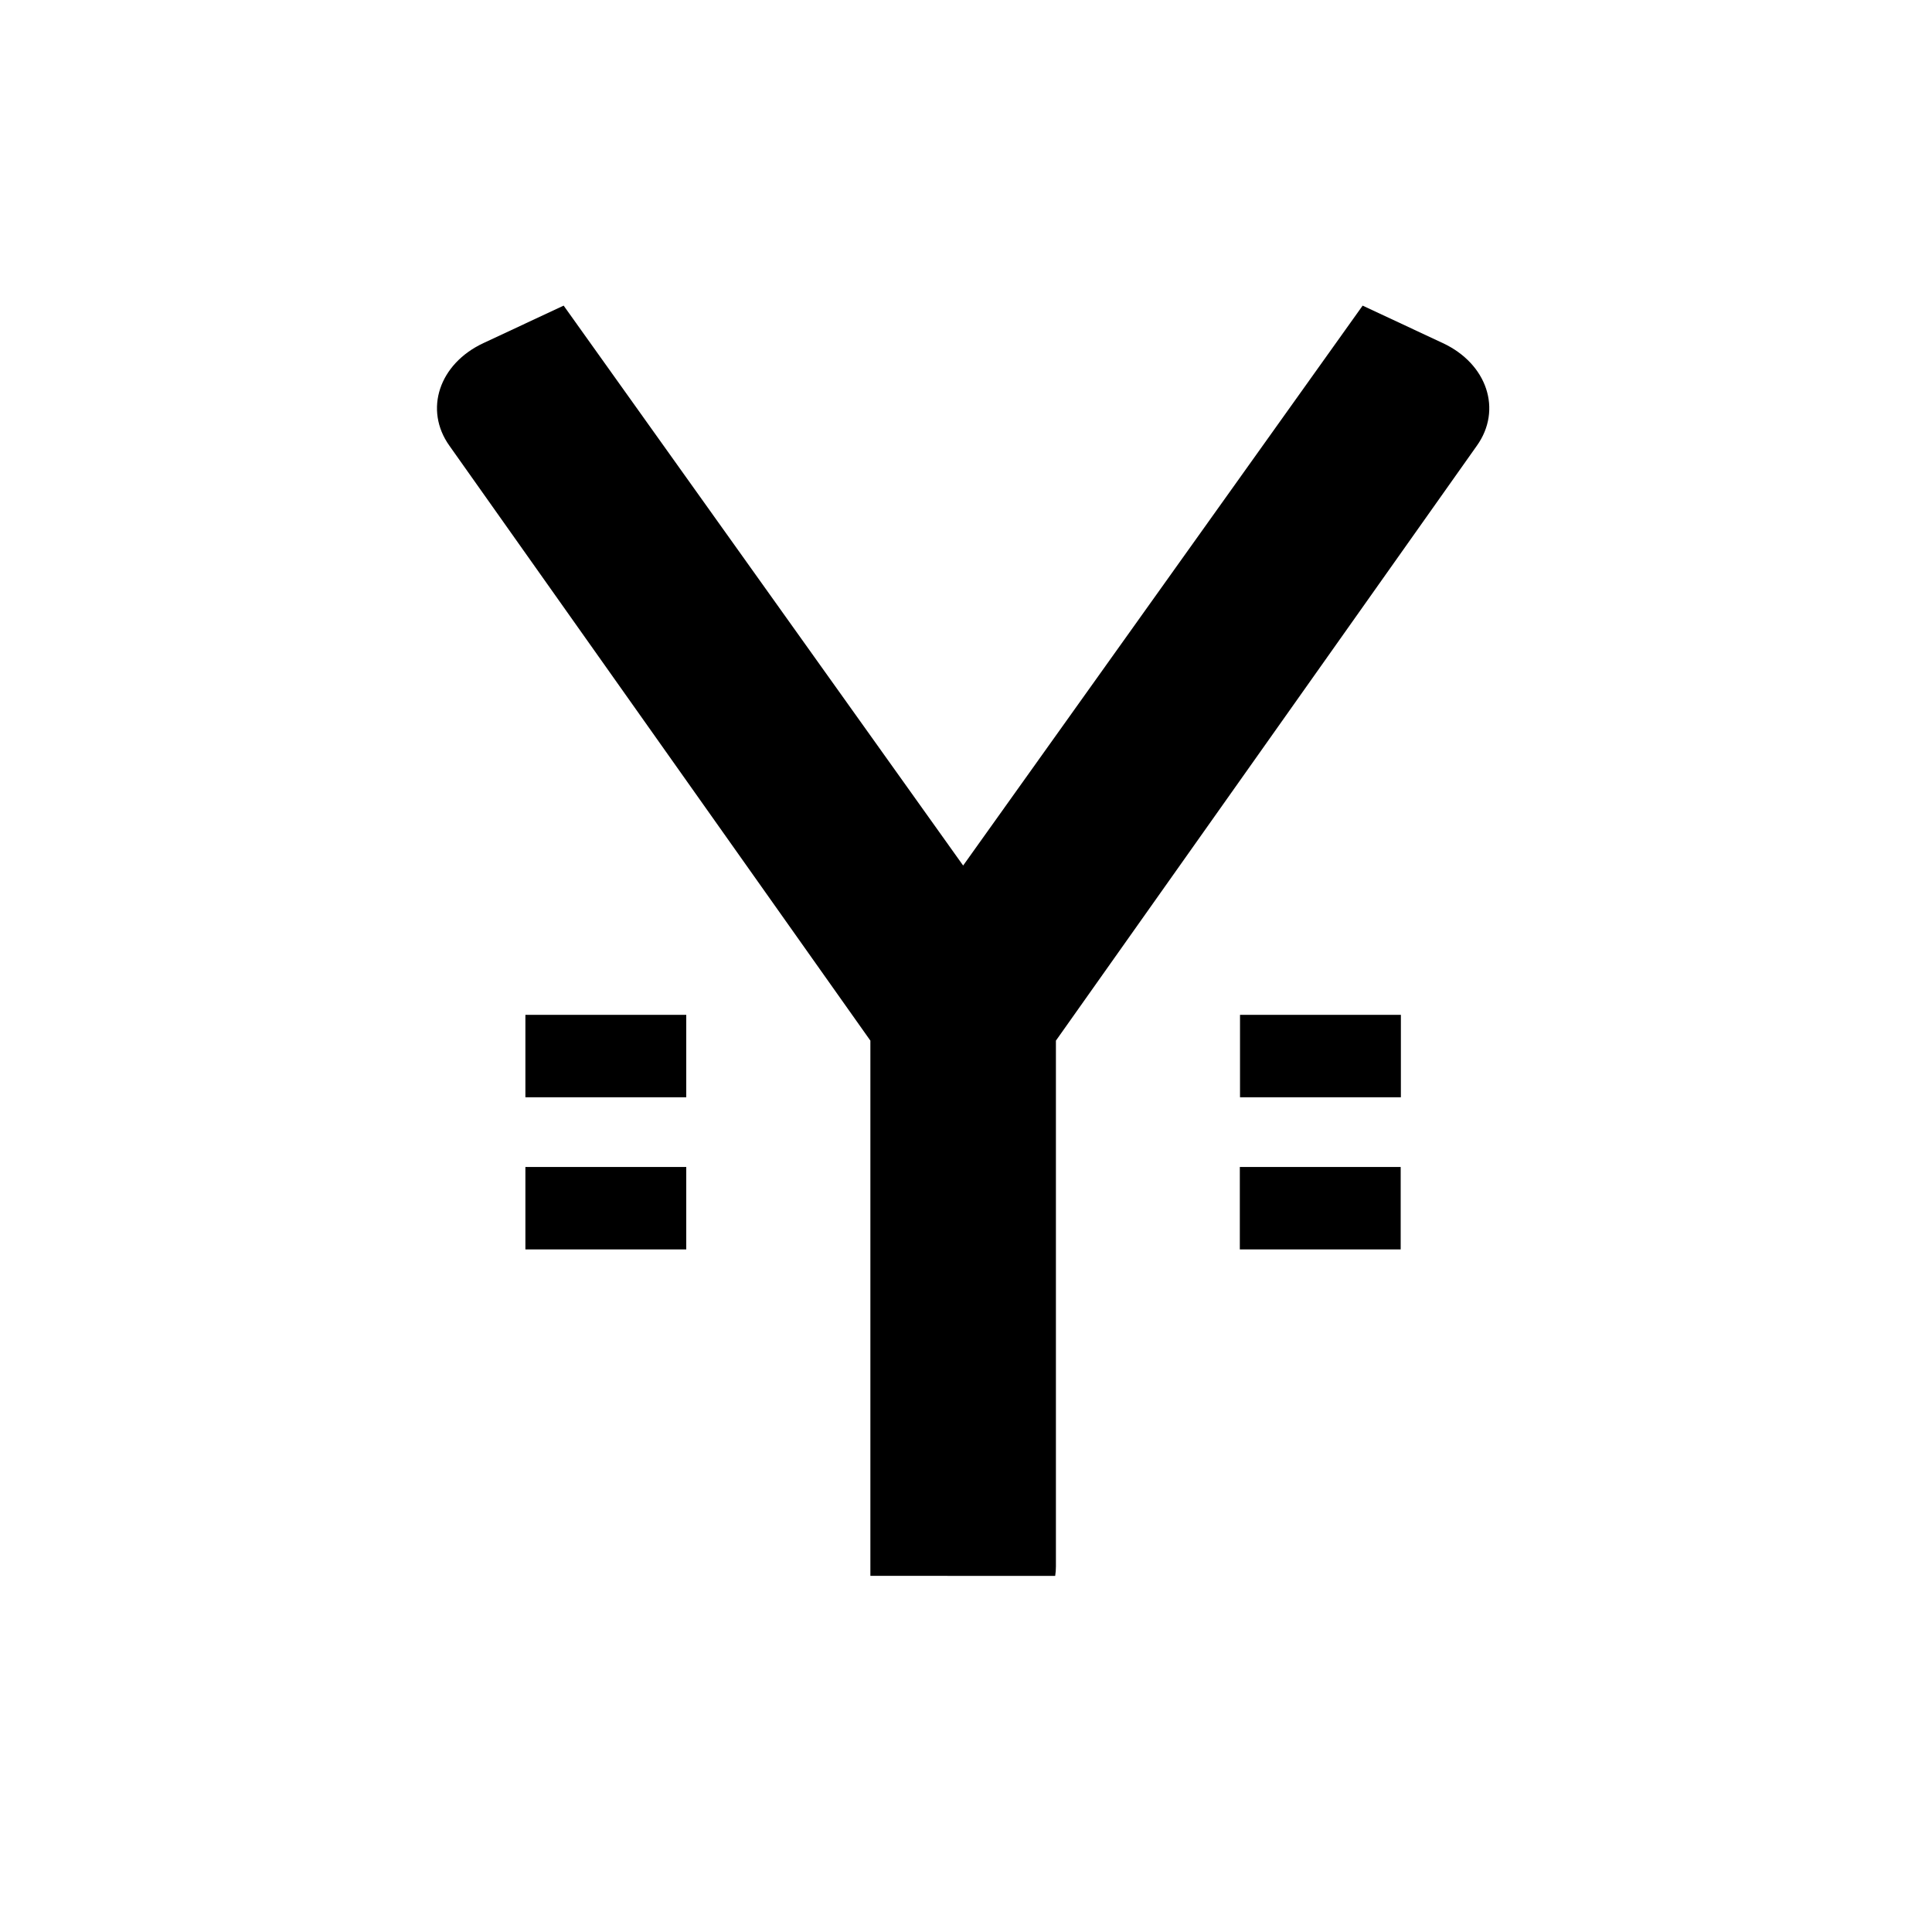 <?xml version="1.0" encoding="UTF-8"?>
<!-- Uploaded to: ICON Repo, www.iconrepo.com, Generator: ICON Repo Mixer Tools -->
<svg fill="#000000" width="800px" height="800px" version="1.1" viewBox="144 144 512 512" xmlns="http://www.w3.org/2000/svg">
 <path d="m374.66 561.62v-141.81h0.023l-111.58-157.68c-6.793-9.523-2.762-21.707 9.012-27.207 10.633-4.969 21.258-9.93 21.258-9.93l105.87 148.38 105.87-148.38s10.621 4.961 21.25 9.93c11.773 5.5 15.809 17.684 9.012 27.207l-111.57 157.68h0.023v139.29c0 0.855-0.062 1.695-0.191 2.523zm97.906-108.36v21.848h42.629v-21.848zm-189.33 0v21.848h42.629v-21.848zm0-40.316v21.848h42.629v-21.848zm189.38 0v21.848h42.633v-21.848z" fill-rule="evenodd"/>
</svg>